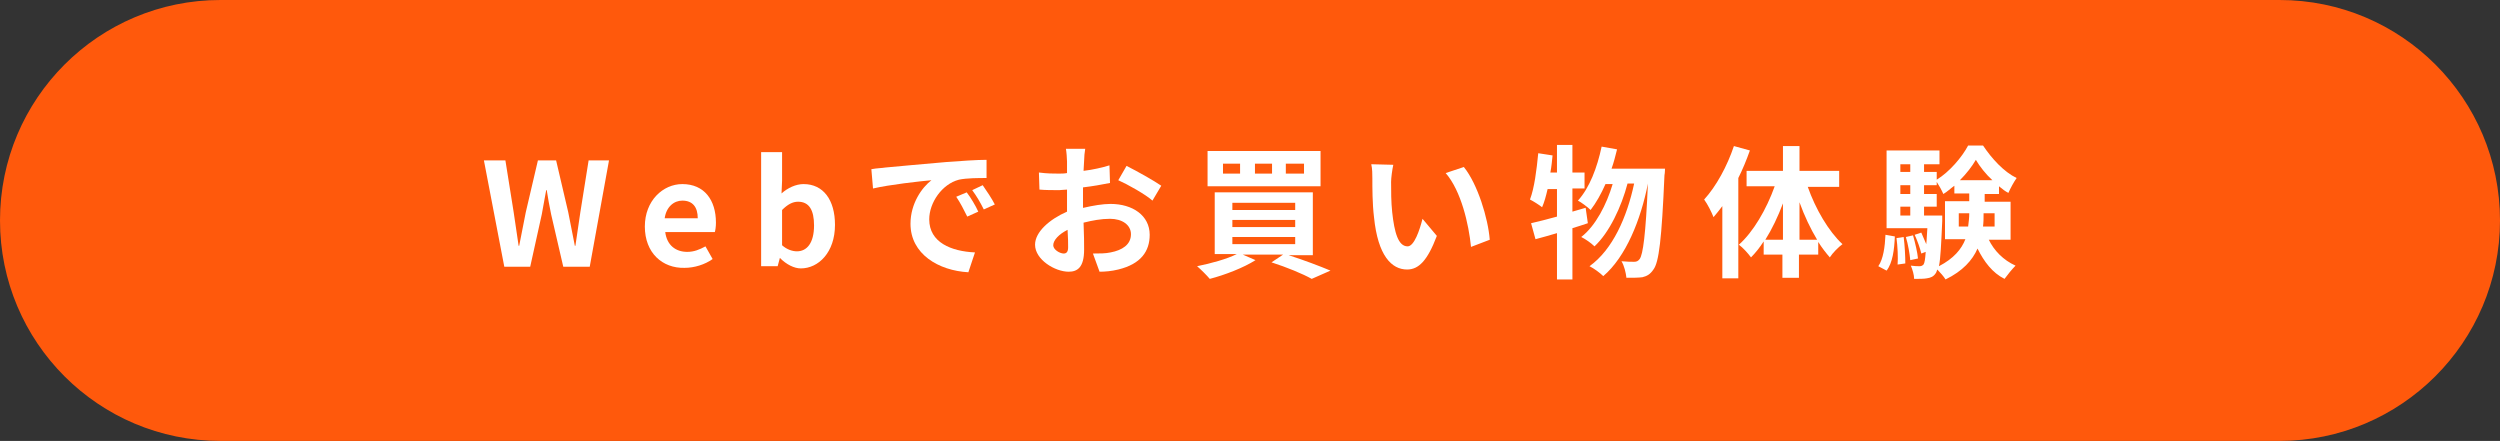 <?xml version="1.0" encoding="utf-8"?>
<!-- Generator: Adobe Illustrator 27.5.0, SVG Export Plug-In . SVG Version: 6.00 Build 0)  -->
<svg version="1.1" id="レイヤー_1" xmlns="http://www.w3.org/2000/svg" xmlns:xlink="http://www.w3.org/1999/xlink" x="0px"
	 y="0px" viewBox="0 0 453.6 80" style="enable-background:new 0 0 453.6 80;" xml:space="preserve">
<rect x="0" y="0" width="453.6" height="80" fill="#333333" stroke="none"/>
<style type="text/css">
	.st0{fill:#FF590C;}
	.st1{fill:#FFFFFF;}
</style>
<g>
	<path class="st0" d="M413.6,80H40C17.9,80,0,62.1,0,40v0C0,17.9,17.9,0,40,0l373.6,0c22.1,0,40,17.9,40,40v0
		C453.6,62.1,435.6,80,413.6,80z"/>
	<g>
		<g>
			<path class="st1" d="M87.8,29.1h3.9l1.5,9.4c0.3,2,0.6,4.1,0.9,6.1h0.1c0.4-2.1,0.8-4.1,1.2-6.1l2.2-9.4h3.3l2.2,9.4
				c0.4,2,0.8,4.1,1.2,6.1h0.1c0.3-2.1,0.6-4.1,0.9-6.1l1.5-9.4h3.7L107,48.4h-4.8l-2.2-9.5c-0.3-1.5-0.6-3-0.8-4.4h-0.1
				c-0.3,1.5-0.5,2.9-0.8,4.4l-2.1,9.5h-4.7L87.8,29.1z"/>
			<path class="st1" d="M117,41.1c0-4.7,3.3-7.7,6.8-7.7c4,0,6.1,2.9,6.1,7c0,0.7-0.1,1.4-0.2,1.7h-9c0.3,2.4,1.9,3.6,4,3.6
				c1.2,0,2.2-0.4,3.3-1l1.3,2.3c-1.4,1-3.3,1.6-5.1,1.6C120.2,48.7,117,45.9,117,41.1z M126.6,39.6c0-2-0.9-3.2-2.8-3.2
				c-1.5,0-2.9,1.1-3.2,3.2H126.6z"/>
			<path class="st1" d="M141.5,46.8L141.5,46.8l-0.4,1.5h-3V27.6h3.8v5.2l-0.1,2.3c1.1-1,2.6-1.7,4-1.7c3.6,0,5.7,2.9,5.7,7.4
				c0,5-3,7.9-6.2,7.9C144.1,48.7,142.7,48,141.5,46.8z M147.7,40.9c0-2.8-0.9-4.3-2.9-4.3c-1,0-1.9,0.5-2.9,1.5v6.4
				c0.9,0.8,1.9,1.1,2.7,1.1C146.4,45.6,147.7,44.1,147.7,40.9z"/>
			<path class="st1" d="M160.6,30.4c2.2-0.2,6.4-0.6,11.1-1c2.7-0.2,5.5-0.4,7.3-0.4l0,3.3c-1.4,0-3.6,0-5,0.3
				c-3.1,0.8-5.4,4.2-5.4,7.2c0,4.2,4,5.8,8.3,6l-1.2,3.6c-5.4-0.3-10.5-3.3-10.5-8.8c0-3.7,2.1-6.6,3.8-7.9
				c-2.2,0.2-7.6,0.8-10.6,1.5l-0.3-3.5C159.1,30.5,160.1,30.5,160.6,30.4z M177.5,38.4l-2,0.9c-0.7-1.4-1.2-2.4-2-3.6l1.9-0.8
				C176.1,35.8,177,37.3,177.5,38.4z M180.5,37.1l-2,0.9c-0.7-1.4-1.3-2.4-2.1-3.5l1.9-0.9C179,34.6,180,36.1,180.5,37.1z"/>
			<path class="st1" d="M196.6,37.7c1.7-0.4,3.5-0.7,4.9-0.7c4,0,7.1,2.1,7.1,5.6c0,3-1.6,5.3-5.7,6.3c-1.2,0.3-2.4,0.4-3.4,0.4
				l-1.2-3.3c1.2,0,2.3,0,3.2-0.2c2.1-0.4,3.7-1.4,3.7-3.3c0-1.7-1.6-2.8-3.8-2.8c-1.6,0-3.2,0.3-4.8,0.7c0.1,2.1,0.1,4,0.1,4.9
				c0,3.2-1.2,4-2.8,4c-2.5,0-6.1-2.2-6.1-4.9c0-2.3,2.6-4.6,5.8-6c0-0.6,0-1.2,0-1.8v-2.2c-0.5,0-1,0.1-1.4,0.1
				c-1.2,0-2.5,0-3.6-0.1l-0.1-3.1c1.5,0.2,2.6,0.2,3.6,0.2c0.5,0,1,0,1.5-0.1c0-0.9,0-1.7,0-2.1c0-0.5-0.1-1.8-0.2-2.3h3.5
				c-0.1,0.5-0.2,1.6-0.2,2.2c0,0.6-0.1,1.2-0.1,1.8c1.7-0.2,3.4-0.6,4.7-1l0.1,3.2c-1.5,0.3-3.2,0.6-4.9,0.8c0,0.8,0,1.6,0,2.3
				V37.7z M193.8,44.9c0-0.7,0-1.8-0.1-3.2c-1.6,0.8-2.6,1.9-2.6,2.8c0,0.8,1.2,1.5,1.9,1.5C193.4,46,193.8,45.8,193.8,44.9z
				 M204.4,30.1c2,1,5,2.7,6.3,3.6l-1.6,2.7c-1.2-1.1-4.6-3-6.2-3.7L204.4,30.1z"/>
			<path class="st1" d="M233.8,46.3c2.8,0.9,5.7,2,7.6,2.8l-3.4,1.5c-1.6-0.9-4.5-2.1-7.3-3l2.1-1.4h-7.3l2.3,1
				c-2.2,1.4-5.6,2.7-8.3,3.4c-0.5-0.6-1.6-1.7-2.3-2.3c2.5-0.5,5.4-1.3,7.2-2.2h-4V34.9h17.8v11.4H233.8z M239.6,33.8h-20.5v-6.4
				h20.5V33.8z M225,29.7h-3.1v1.8h3.1V29.7z M223.6,38.1H235v-1.3h-11.4V38.1z M223.6,41.2H235v-1.3h-11.4V41.2z M223.6,44.3H235
				V43h-11.4V44.3z M230.8,29.7h-3.1v1.8h3.1V29.7z M236.6,29.7h-3.3v1.8h3.3V29.7z"/>
			<path class="st1" d="M252.4,33c0,1.7,0,3.6,0.2,5.5c0.4,3.7,1.1,6.2,2.8,6.2c1.2,0,2.2-3,2.7-5l2.6,3.1c-1.7,4.5-3.3,6.1-5.4,6.1
				c-2.8,0-5.3-2.5-6-9.5C249,37,249,34,249,32.4c0-0.7,0-1.8-0.2-2.6l4,0.1C252.6,30.8,252.4,32.3,252.4,33z M270.3,43.5l-3.4,1.3
				c-0.4-4.1-1.8-10.2-4.6-13.4l3.3-1.1C268.1,33.4,270,39.6,270.3,43.5z"/>
			<path class="st1" d="M288.1,40.5c-0.9,0.3-1.8,0.6-2.8,0.9v9.3h-2.8v-8.4c-1.4,0.4-2.7,0.8-3.9,1.1l-0.8-2.9
				c1.3-0.3,2.9-0.7,4.7-1.2v-5h-1.7c-0.3,1.3-0.6,2.4-1,3.3c-0.5-0.4-1.6-1.1-2.2-1.4c0.8-2.1,1.2-5.3,1.5-8.4l2.6,0.4
				c-0.1,1-0.2,2.1-0.4,3.1h1.2v-5h2.8v5h2.2v2.9h-2.2v4.2l2.4-0.7L288.1,40.5z M302.1,30.4c0,0,0,1-0.1,1.4
				c-0.5,11.6-1,15.8-2,17.1c-0.6,0.9-1.2,1.2-2,1.4c-0.7,0.1-1.8,0.1-2.9,0.1c-0.1-0.9-0.4-2.2-0.9-3c1,0.1,1.8,0.1,2.3,0.1
				c0.4,0,0.7-0.1,1-0.5c0.6-0.8,1.1-4.4,1.5-13.7H299c-1.3,6.6-4,13.3-8.1,16.8c-0.6-0.6-1.7-1.4-2.5-1.8c4.2-3,6.8-8.9,8.1-15
				h-1.2c-1.1,4.2-3.3,8.9-6,11.4c-0.6-0.6-1.6-1.3-2.4-1.7c2.6-2,4.6-5.9,5.7-9.6h-1.3c-0.8,1.8-1.7,3.4-2.7,4.7
				c-0.5-0.5-1.7-1.4-2.3-1.7c2.1-2.3,3.5-6,4.3-9.8l2.8,0.5c-0.3,1.2-0.6,2.4-1,3.5H302.1z"/>
			<path class="st1" d="M317.5,27.3c-0.6,1.7-1.3,3.4-2.1,5v18.2h-2.9V37.4c-0.5,0.7-1.1,1.4-1.6,2c-0.3-0.8-1.1-2.4-1.7-3.2
				c2.2-2.4,4.2-6.1,5.4-9.7L317.5,27.3z M328,33.9c1.4,4,3.8,8.1,6.3,10.4c-0.7,0.5-1.8,1.6-2.3,2.4c-0.7-0.8-1.4-1.7-2.1-2.8v2.3
				h-3.5v4.2h-3v-4.2h-3.4v-2.4c-0.7,1.1-1.5,2.1-2.3,2.9c-0.5-0.7-1.5-1.8-2.2-2.3c2.6-2.3,5-6.4,6.5-10.6h-5.1V31h6.6v-4.5h3V31
				h7.2v2.9H328z M323.5,43.5v-6.6c-0.9,2.4-2,4.7-3.2,6.6H323.5z M329.7,43.5c-1.2-2-2.3-4.3-3.2-6.8v6.8H329.7z"/>
			<path class="st1" d="M340.8,48.3c0.9-1.3,1.2-3.5,1.3-5.7l1.7,0.3c-0.1,2.4-0.4,4.8-1.5,6.2L340.8,48.3z M360.8,43.4
				c1,2.1,2.7,3.8,4.9,4.8c-0.6,0.6-1.5,1.7-2,2.4c-2.2-1.1-3.7-3.1-4.9-5.5c-0.9,2.1-2.7,4.1-5.8,5.6c-0.3-0.5-1-1.3-1.5-1.8
				c-0.1,0.3-0.2,0.6-0.3,0.7c-0.4,0.6-0.9,0.8-1.6,0.9c-0.5,0.1-1.4,0.1-2.3,0.1c0-0.7-0.3-1.7-0.6-2.4c0.7,0.1,1.2,0.1,1.6,0.1
				c0.3,0,0.5-0.1,0.7-0.3c0.2-0.3,0.3-0.9,0.4-2.3l-0.8,0.3c-0.2-0.9-0.7-2.3-1.2-3.4l1.2-0.4c0.3,0.7,0.6,1.4,0.9,2.1
				c0.1-0.8,0.1-1.7,0.2-2.9h-7.4V27.3h9.6v2.5h-2.8v1.4h2.3v1.4c2.3-1.4,4.6-4.1,5.7-6.2h2.7c1.6,2.4,3.8,4.8,6.1,5.9
				c-0.5,0.7-1.1,1.8-1.5,2.7c-0.6-0.3-1.1-0.7-1.7-1.2v1.4h-2.6v1.4h4.7v6.9H360.8z M345.4,43c0.2,1.5,0.3,3.5,0.3,4.8l-1.4,0.2
				c0.1-1.3,0-3.3-0.2-4.8L345.4,43z M344.8,29.8v1.4h1.8v-1.4H344.8z M344.8,33.6v1.6h1.8v-1.6H344.8z M344.8,39.1h1.8v-1.6h-1.8
				V39.1z M347.1,42.7c0.4,1.4,0.8,3.1,0.9,4.2l-1.4,0.3c-0.1-1.1-0.4-2.9-0.8-4.2L347.1,42.7z M352.4,39.1c0,0,0,0.7,0,1
				c-0.2,4.3-0.3,6.8-0.6,8.2c2.7-1.4,4.1-3.1,4.8-4.9h-3.7v-6.9h4.4v-1.4h-2.7v-1.4c-0.7,0.5-1.3,1.1-2,1.5
				c-0.3-0.7-0.8-1.6-1.2-2.2v0.6h-2.3v1.6h2.3v2.3h-2.3v1.6H352.4z M357.1,41.1c0.1-0.8,0.2-1.6,0.2-2.3v-0.1h-1.9v2.4H357.1z
				 M361.5,32.7c-1.2-1.1-2.3-2.5-3-3.7c-0.7,1.2-1.7,2.5-2.9,3.7H361.5z M359.9,38.7v0.1c0,0.8,0,1.5-0.1,2.3h2.1v-2.4H359.9z"/>
		</g>
	</g>
</g>
</svg>
